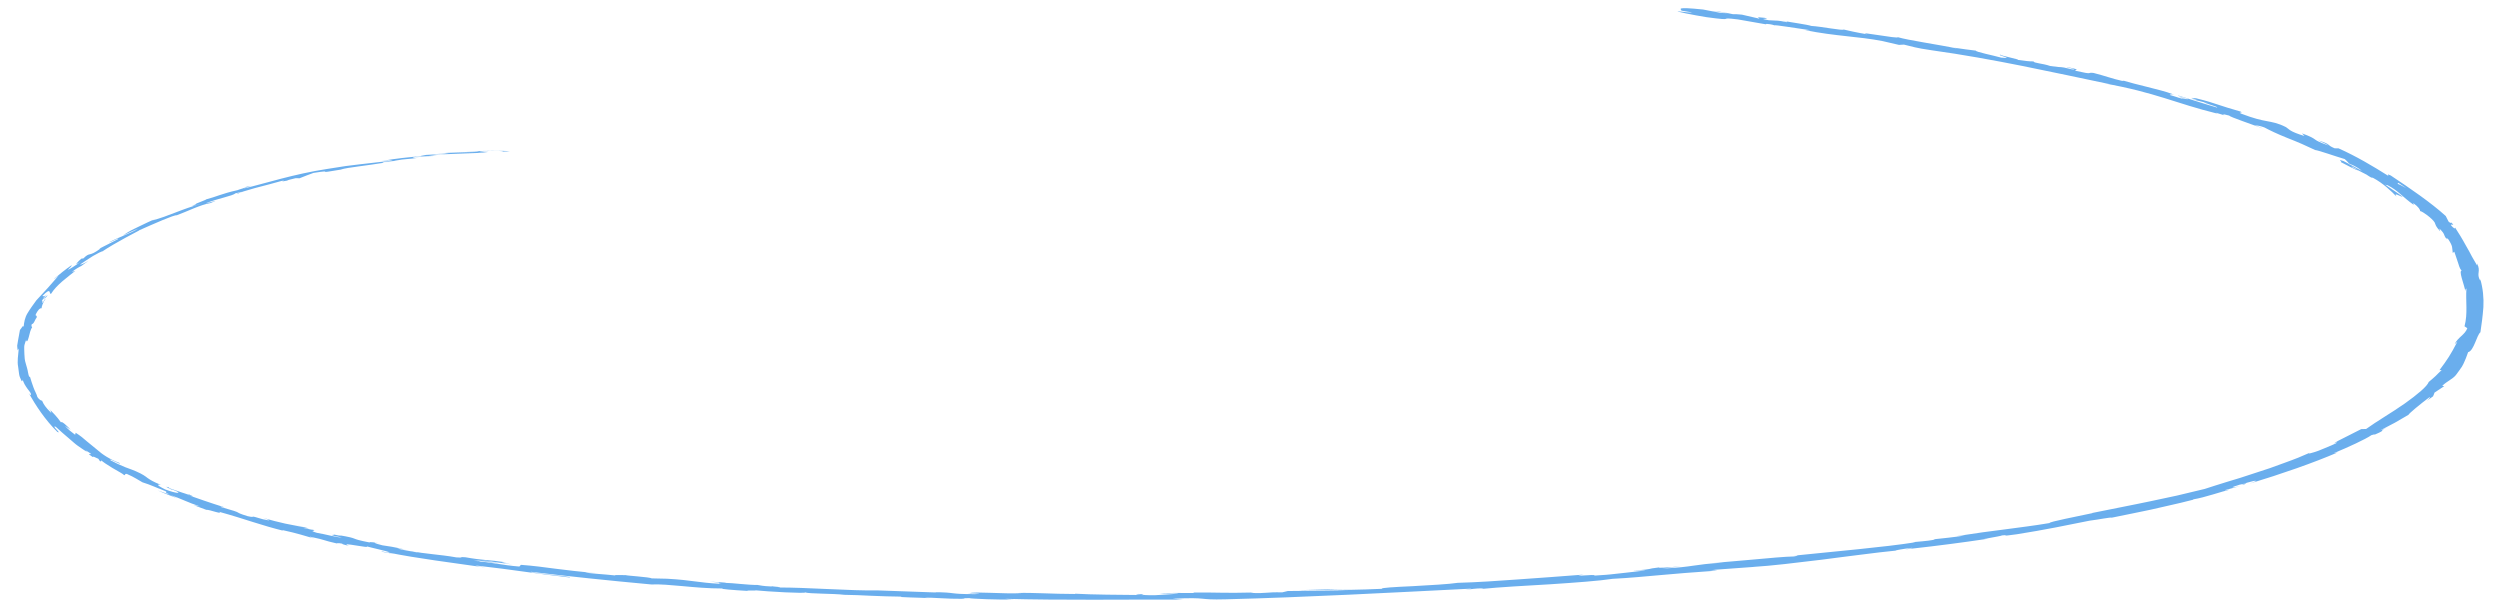 <?xml version="1.0" encoding="UTF-8"?> <svg xmlns="http://www.w3.org/2000/svg" width="134" height="33" viewBox="0 0 134 33" fill="none"><path d="M110.794 3.592C111.685 3.773 111.12 3.728 111.254 3.796C112.286 4.029 111.813 3.861 112.215 3.91C112.838 4.069 113.246 4.226 113.729 4.332C113.779 4.333 113.881 4.35 113.789 4.315C114.1 4.408 114.581 4.535 115.088 4.658C115.585 4.786 116.113 4.91 116.432 5.039C116.497 5.05 116.534 5.054 116.555 5.053C116.381 5.045 116.312 5.066 116.297 5.089C116.661 5.189 116.907 5.303 117.114 5.307C116.888 5.249 116.898 5.23 116.815 5.193L117.168 5.309C117.612 5.356 116.682 5.152 116.752 5.119C117.464 5.337 118.259 5.603 118.821 5.761C119.038 5.75 117.565 5.365 118.391 5.543C118.096 5.463 117.779 5.394 117.475 5.317C118.303 5.43 116.924 5.178 117.713 5.269C118.317 5.417 118.618 5.518 118.915 5.618C119.216 5.717 119.517 5.816 120.091 5.978C120.284 6.077 119.923 5.989 120.116 6.088C120.828 6.359 121.186 6.434 121.495 6.491C121.797 6.552 122.08 6.586 122.53 6.815C122.732 6.945 122.697 7.036 123.519 7.291L123.388 7.149C124.381 7.513 123.758 7.426 124.812 7.801C124.692 7.71 124.135 7.48 124.287 7.533C125.011 7.764 124.655 7.746 125.133 7.948L125.348 7.952C126.301 8.379 127.181 8.901 128.023 9.432C128.014 9.392 127.905 9.292 128.142 9.405C129.171 10.086 130.311 10.869 131.092 11.578L131.243 11.876C131.307 11.94 131.41 11.986 131.368 11.911C131.668 12.188 131.311 11.939 131.383 12.084C131.511 12.248 131.632 12.288 131.581 12.178C131.753 12.44 131.984 12.812 132.189 13.192C132.241 13.287 132.297 13.382 132.35 13.475C132.398 13.569 132.447 13.66 132.495 13.75C132.601 13.928 132.688 14.092 132.773 14.231L132.764 14.116C133.001 14.551 132.708 14.644 132.94 15.044C132.943 15.016 132.946 14.989 132.944 14.962C133.084 15.445 133.137 15.966 133.11 16.46C133.074 16.956 133.008 17.422 132.95 17.809C132.755 17.958 132.598 18.812 132.292 18.875C132.191 19.163 132.146 19.267 132.086 19.401C132.059 19.468 132.022 19.542 131.96 19.651C131.89 19.76 131.784 19.902 131.633 20.107C131.452 20.325 131.18 20.419 130.903 20.68L131.013 20.698L130.49 21.043C130.466 21.11 130.446 21.179 130.41 21.245L130.073 21.485C130.187 21.387 130.283 21.274 130.227 21.284C129.722 21.659 129.065 22.208 129.104 22.228L128.373 22.653L127.585 23.066C127.661 23.056 127.921 22.917 128.149 22.811C127.697 23.026 127.691 23.051 127.688 23.074C127.686 23.096 127.709 23.116 127.265 23.305C127.346 23.245 127.146 23.32 127.109 23.324C126.799 23.542 125.841 23.981 125.089 24.292L125.297 24.251C123.96 24.823 122.311 25.396 120.558 25.929C121.158 25.722 120.928 25.728 120.413 25.88L120.278 25.978C119.896 26.052 120.795 25.807 120.05 25.978C119.397 26.173 119.682 26.15 120.087 26.051L119.253 26.271C119.226 26.296 119.426 26.248 119.501 26.249C119.139 26.327 118.138 26.677 117.571 26.763L117.544 26.787C117.086 26.912 116.665 26.999 116.298 27.086C115.923 27.171 115.59 27.252 115.263 27.322C114.6 27.457 113.991 27.589 113.192 27.747C113.121 27.716 112.509 27.846 112.003 27.908C110.843 28.144 109.551 28.408 108.105 28.636C107.075 28.78 107.783 28.65 107.312 28.697C107.262 28.744 105.813 28.96 106.578 28.873C105.708 29.004 105.143 29.077 104.523 29.16C103.903 29.244 103.221 29.323 102.102 29.45C102.335 29.404 102.606 29.362 102.456 29.367C102.052 29.413 101.547 29.502 101.613 29.51L101.722 29.501C101.092 29.563 100.418 29.643 99.731 29.732C99.04 29.815 98.34 29.911 97.648 29.999C96.271 30.166 94.953 30.329 93.94 30.389L94.053 30.383L91.962 30.535C91.008 30.63 92.543 30.51 91.839 30.6C90.712 30.675 89.823 30.752 88.987 30.826C88.148 30.898 87.362 30.979 86.434 31.025C85.72 31.136 84.446 31.227 83.11 31.316C81.776 31.394 80.375 31.47 79.404 31.568L79.52 31.534C79.021 31.535 78.912 31.582 78.543 31.608C78.596 31.583 79.089 31.554 78.777 31.555C74.543 31.766 70.031 32.013 65.703 32.123C64.118 32.168 64.86 31.998 62.854 32.092L63.398 32.137C60.243 32.13 56.92 32.18 53.877 32.097C54.054 32.112 54.048 32.128 54.352 32.129C53.679 32.162 51.957 32.09 51.968 32.061C51.491 32.055 51.841 32.086 51.536 32.096C51.203 32.102 50.806 32.083 50.442 32.065C50.082 32.044 49.76 32.028 49.575 32.041C49.513 32.044 49.748 32.057 49.864 32.064C49.456 32.033 47.907 32.013 48.339 31.98C47.761 31.974 47.219 31.956 46.705 31.934C46.197 31.91 45.717 31.886 45.256 31.882C44.706 31.809 43.299 31.831 43.17 31.751C43.195 31.825 41.158 31.709 40.475 31.64C40.696 31.672 39.84 31.631 40.093 31.674C39.287 31.629 38.562 31.569 38.735 31.543C37.953 31.543 37.228 31.476 36.586 31.416C35.94 31.36 35.376 31.305 34.912 31.327C32.589 31.114 30.468 30.892 28.444 30.647C28.44 30.686 29.003 30.748 29.549 30.811C30.1 30.868 30.631 30.921 30.544 30.954C28.601 30.734 27.565 30.545 25.642 30.327C25.141 30.273 25.881 30.393 26.035 30.422C24.168 30.151 22.366 29.933 20.816 29.617C20.811 29.623 20.973 29.661 21.132 29.692C20.818 29.635 20.375 29.576 20.461 29.553L20.758 29.614C21.331 29.657 19.638 29.31 19.634 29.27C20.018 29.455 18.05 28.996 18.704 29.26C18.509 29.215 18.279 29.154 18.359 29.143C18.048 29.09 17.933 29.083 18.198 29.164C17.139 28.922 17.583 28.971 16.603 28.764C16.58 28.779 16.767 28.826 16.837 28.864C16.385 28.736 15.964 28.591 15.143 28.413C15.175 28.433 15.059 28.42 15.299 28.477C13.937 28.143 13.164 27.824 11.738 27.431C11.879 27.519 11.749 27.489 11.563 27.44C11.377 27.39 11.148 27.315 11.055 27.326L10.379 27.073L10.721 27.145C10.086 26.942 9.665 26.709 9.123 26.532L9.507 26.716C9.156 26.572 8.78 26.436 8.451 26.284C8.65 26.366 8.884 26.435 9.1 26.51C8.839 26.385 8.894 26.378 8.912 26.366C8.934 26.352 8.902 26.34 8.532 26.188C8.666 26.256 7.991 25.952 7.636 25.852C7.4 25.726 7.212 25.578 6.806 25.406C6.669 25.37 6.735 25.488 6.646 25.465C6.584 25.385 6.283 25.241 6.022 25.08C5.76 24.918 5.491 24.751 5.41 24.654C5.474 24.716 5.405 24.739 5.361 24.724L5.271 24.59C5.03 24.477 4.998 24.459 4.969 24.496C4.39 24.114 5.323 24.574 4.58 24.135C4.625 24.172 4.585 24.159 4.681 24.237C4.501 24.125 4.339 24.012 4.176 23.899C4.018 23.788 3.897 23.668 3.76 23.554C3.493 23.325 3.226 23.102 2.988 22.875C2.704 22.77 3.356 23.281 3.075 23.153C2.405 22.49 1.923 21.742 1.534 21.062L1.629 21.186C1.714 21.123 1.598 21.003 1.482 20.85C1.373 20.694 1.239 20.507 1.221 20.325C1.241 20.413 1.145 20.452 1.161 20.427C1.111 20.308 1.04 20.19 1.025 20.06C1.009 19.931 0.99 19.799 0.972 19.656C0.915 19.376 0.974 19.055 1.005 18.679L0.949 18.776C0.936 18.704 0.924 18.62 0.921 18.529C0.935 18.438 0.95 18.34 0.968 18.242C1.002 18.045 1.04 17.844 1.069 17.686C1.163 17.589 1.228 17.407 1.266 17.517C1.292 17.272 1.33 17.03 1.472 16.793C1.613 16.556 1.783 16.324 1.949 16.097C2.379 15.645 2.766 15.211 3.141 14.773C3.014 14.873 2.833 15.014 2.917 14.931C3.2 14.688 3.5 14.447 3.837 14.214C3.846 14.281 3.764 14.315 3.635 14.471C3.81 14.388 4.097 14.191 4.348 14.019C3.854 14.327 4.209 13.997 4.37 13.855C4.363 13.881 4.459 13.839 4.466 13.854C4.86 13.465 4.715 13.819 5.396 13.315L5.311 13.334C5.65 13.159 5.974 13.003 6.331 12.814C6.395 12.717 5.929 12.99 5.846 12.988C6.089 12.853 6.393 12.734 6.66 12.614C6.938 12.496 7.212 12.381 7.409 12.254C7.161 12.358 6.828 12.512 6.588 12.619C7.009 12.338 7.095 12.313 7.485 12.123L7.446 12.142C7.752 11.998 8.047 11.847 8.373 11.708L8.145 11.82C9.073 11.578 9.694 11.214 10.897 10.889C9.744 11.21 10.66 10.923 10.503 10.919C10.755 10.812 11.17 10.662 11.026 10.692C11.607 10.544 11.869 10.383 12.725 10.194C12.74 10.173 13.317 10.024 13.142 10.03C13.886 9.833 13.005 10.099 13.093 10.096C14.265 9.822 15.714 9.333 17.553 9.053C17.942 8.989 18.255 8.942 18.525 8.901C18.799 8.863 19.031 8.837 19.258 8.81C19.713 8.753 20.159 8.711 20.887 8.623C21.366 8.537 20.459 8.621 20.459 8.626C21.242 8.496 21.848 8.428 22.611 8.368C22.452 8.371 22.613 8.343 22.838 8.303C23.454 8.256 23.256 8.319 24.059 8.235C23.919 8.225 23.741 8.216 23.441 8.225C23.805 8.198 24.165 8.185 24.527 8.173C24.891 8.157 25.253 8.151 25.624 8.144C25.827 8.11 25.182 8.121 24.916 8.12C25.759 8.084 27.092 8.064 27.324 8.11C27.145 8.113 26.965 8.123 26.785 8.133C27.085 8.129 26.956 8.093 26.732 8.091C26.027 8.07 25.691 8.137 25.652 8.153C25.827 8.15 26.003 8.142 26.177 8.142C25.893 8.196 25.372 8.211 24.775 8.231C24.479 8.242 24.161 8.256 23.856 8.267C23.551 8.285 23.249 8.306 22.981 8.329L23.431 8.355C23.068 8.366 22.701 8.381 22.332 8.404C22.104 8.444 21.961 8.496 22.482 8.45C21.738 8.559 21.803 8.497 21.175 8.612C21.107 8.626 21.141 8.625 21.208 8.619C20.964 8.643 20.716 8.666 20.472 8.697C20.622 8.689 20.374 8.756 20.814 8.687C20.175 8.795 19.648 8.858 19.226 8.919C18.8 8.976 18.479 9.022 18.26 9.089L18.37 9.074C17.485 9.223 17.435 9.225 17.432 9.209C17.43 9.192 17.479 9.16 16.802 9.268C16.543 9.359 16.3 9.458 16.057 9.554L15.841 9.552C15.666 9.591 15.329 9.676 15.416 9.676C14.741 9.805 15.504 9.633 15.094 9.698C14.699 9.813 14.139 9.957 13.66 10.082C13.189 10.214 12.802 10.328 12.768 10.381C12.433 10.436 13.483 10.144 12.607 10.366C12.493 10.499 11.634 10.645 11.016 10.901C11.29 10.86 11.897 10.634 11.28 10.884C10.751 10.967 10.017 11.343 9.472 11.539C9.338 11.509 8.29 11.977 7.462 12.342C7.512 12.336 7.14 12.513 6.716 12.748C6.284 12.98 5.8 13.267 5.514 13.458L5.552 13.451C5.429 13.476 5.217 13.586 4.978 13.725C4.755 13.868 4.492 14.037 4.285 14.182C4.381 14.182 4.478 14.132 4.743 13.984C4.609 14.073 4.478 14.164 4.361 14.255C4.234 14.314 4.088 14.396 3.853 14.575L4.038 14.517C3.587 14.884 3.045 15.254 2.734 15.75C2.607 15.774 2.782 15.341 2.273 15.863C2.312 15.885 2.389 15.909 2.528 15.772C2.482 15.816 2.349 15.929 2.294 16.02L2.561 15.816C2.412 16.043 2.382 15.931 2.243 16.11C2.326 16.109 2.216 16.246 2.297 16.221C2.327 16.175 2.364 16.062 2.459 15.996C2.3 16.198 2.228 16.445 2.228 16.527C2.192 16.509 2.12 16.525 2.017 16.674C1.776 17.057 2.019 16.806 1.962 17.029C1.869 17.122 1.827 17.365 1.705 17.373C1.66 17.487 1.708 17.506 1.724 17.548C1.639 17.648 1.589 17.878 1.545 18.058C1.497 18.236 1.45 18.363 1.404 18.254L1.409 18.203C1.4 18.213 1.399 18.224 1.393 18.236C1.364 18.318 1.334 18.401 1.313 18.484C1.292 18.567 1.299 18.649 1.299 18.733C1.298 18.899 1.314 19.064 1.325 19.23C1.341 19.395 1.411 19.556 1.448 19.719C1.497 19.879 1.505 20.042 1.563 20.196L1.606 20.191C1.656 20.377 1.73 20.582 1.797 20.774C1.864 20.966 1.975 21.14 2.002 21.276C2.065 21.382 2.226 21.515 2.248 21.463C2.308 21.603 2.354 21.679 2.419 21.769C2.484 21.86 2.573 21.962 2.761 22.148C2.616 21.869 2.898 22.23 2.592 21.866C2.909 22.205 3.006 22.275 3.278 22.651C3.255 22.509 3.657 22.877 3.789 23.041L3.48 22.822C3.566 22.913 3.64 22.998 3.736 23.076C3.835 23.154 3.931 23.229 4.027 23.305L4.056 23.195C4.297 23.349 4.492 23.505 4.659 23.658C4.843 23.808 5.019 23.951 5.187 24.09C5.502 24.373 5.884 24.618 6.399 24.812C6.588 24.996 5.78 24.5 5.924 24.671C6.171 24.807 6.457 24.938 6.708 25.04C6.976 25.14 7.192 25.216 7.275 25.256C7.665 25.426 7.783 25.524 7.914 25.624C8.053 25.719 8.197 25.818 8.628 25.99C8.485 25.958 8.278 25.95 8.851 26.232C9.471 26.467 9.766 26.463 9.409 26.306C9.265 26.249 9.18 26.225 9.175 26.233C8.997 26.151 8.781 26.038 9.046 26.122L9.079 26.168C9.412 26.273 10.256 26.593 10.121 26.495C10.545 26.685 10.256 26.594 9.895 26.471C10.717 26.756 11.169 26.921 12.054 27.199C11.896 27.163 11.728 27.136 11.864 27.183C13.225 27.566 12.379 27.387 13.264 27.665C13.837 27.791 13.192 27.56 14.095 27.833C14.708 27.971 14.304 27.823 14.104 27.75C14.502 27.879 14.911 27.982 15.292 28.066C15.683 28.144 16.03 28.207 16.29 28.265L15.846 28.14C16.112 28.215 16.344 28.269 16.575 28.326L16.241 28.294C16.53 28.354 16.761 28.41 16.783 28.395C17.032 28.483 16.454 28.4 16.978 28.558C17.391 28.622 18.11 28.824 18.32 28.808C17.094 28.567 18.533 28.792 17.53 28.569C17.716 28.616 17.956 28.666 18.254 28.721C18.307 28.726 18.231 28.704 18.158 28.684C19.375 28.887 18.603 28.842 19.825 29.079C19.71 29.023 20.19 29.085 20.381 29.128C19.888 29.032 20.069 29.127 20.499 29.229C21.339 29.347 21.355 29.394 21.78 29.464L21.28 29.39C21.408 29.442 21.808 29.515 22.371 29.611C22.451 29.599 21.87 29.516 22.088 29.54C22.663 29.681 23.595 29.719 24.455 29.875C24.9 29.914 24.564 29.831 24.951 29.87C25.436 29.957 25.724 29.986 26.016 30.015C26.317 30.04 26.622 30.066 27.146 30.145C26.788 30.143 26.744 30.127 27.462 30.256C26.877 30.174 26.286 30.098 25.709 30.01C26.059 30.08 26.427 30.139 26.786 30.205C26.244 30.141 25.677 30.042 25.352 30.003C25.853 30.105 25.809 30.089 25.514 30.083C26.312 30.128 26.939 30.297 27.837 30.367L27.922 30.275C28.598 30.326 29.16 30.401 29.771 30.483C30.386 30.561 31.055 30.642 31.925 30.714L31.355 30.677C31.544 30.737 32.413 30.78 32.959 30.842C32.938 30.808 33.302 30.827 33.559 30.828C33.503 30.851 34.834 30.93 34.934 31.001L35.755 31.02C37.193 31.102 37.293 31.223 38.682 31.297C38.297 31.239 38.94 31.255 38.042 31.175C38.501 31.203 38.923 31.222 38.908 31.243C39.195 31.239 40.147 31.363 40.601 31.353C40.786 31.377 40.824 31.412 41.345 31.435C41.408 31.431 41.355 31.419 41.355 31.419C41.345 31.435 42.155 31.481 41.672 31.491C43.174 31.477 45.689 31.677 47.007 31.644C48.029 31.684 49.263 31.729 50.196 31.758C50.143 31.747 50.202 31.742 50.023 31.741C51.332 31.748 50.764 31.848 52.261 31.845C53.047 31.809 51.492 31.804 51.976 31.794C52.244 31.694 53.746 31.846 54.782 31.792L54.542 31.785C55.323 31.756 56.387 31.837 57.638 31.838C57.638 31.838 57.581 31.829 57.64 31.823C58.47 31.874 60.09 31.884 61.295 31.895C60.938 31.856 60.757 31.877 61.002 31.836C61.542 31.838 60.812 31.906 61.893 31.904C62.258 31.876 63.046 31.848 63.167 31.803L62.144 31.815C62.691 31.752 63.467 31.799 64.01 31.783L63.95 31.76C65.514 31.75 65.517 31.799 67.214 31.758L67.033 31.78C67.939 31.818 67.82 31.729 68.728 31.75L69.027 31.678C69.634 31.672 71.157 31.666 72.253 31.64C71.64 31.616 70.362 31.635 69.572 31.635C70.177 31.616 71.632 31.572 71.942 31.59C71.701 31.593 71.394 31.587 71.151 31.605C71.884 31.632 72.863 31.614 74.074 31.56C73.976 31.505 74.766 31.463 75.694 31.42C76.622 31.37 77.685 31.309 78.129 31.24C79.197 31.21 80.264 31.137 81.371 31.057C81.924 31.016 82.489 30.977 83.072 30.935C83.654 30.89 84.254 30.843 84.878 30.799C83.997 30.955 85.607 30.747 85.459 30.852C86.041 30.815 86.263 30.797 86.318 30.788C86.906 30.729 87.492 30.656 88.077 30.59C88.491 30.527 87.521 30.615 87.574 30.59C88.846 30.478 88.102 30.507 88.944 30.411C88.777 30.458 89.392 30.422 90.115 30.349L89.099 30.477C90.889 30.381 90.623 30.266 92.423 30.15L91.851 30.174C92.311 30.14 93.16 30.061 94.003 29.989C94.847 29.91 95.691 29.835 96.153 29.826C96.314 29.799 96.519 29.751 96.116 29.787C98.302 29.559 101.008 29.33 102.675 29.064L102.5 29.063C102.909 29.016 103.225 29.015 103.717 28.924C103.684 28.918 103.542 28.926 103.728 28.897C103.942 28.875 104.816 28.787 105.341 28.699L104.871 28.738C105.915 28.579 106.718 28.464 107.488 28.372C108.252 28.267 108.988 28.183 109.857 28.035C109.801 27.971 111.396 27.672 112.167 27.501L112.13 27.498C112.716 27.384 113.255 27.278 113.765 27.171C114.276 27.063 114.776 26.975 115.248 26.87C115.729 26.767 116.201 26.667 116.69 26.562C117.168 26.45 117.654 26.332 118.175 26.206C118.472 26.113 118.86 25.98 119.328 25.84C119.56 25.769 119.809 25.694 120.071 25.615C120.321 25.533 120.584 25.448 120.851 25.36C121.118 25.272 121.398 25.186 121.665 25.093C121.925 24.998 122.184 24.904 122.444 24.81C122.695 24.715 122.958 24.627 123.184 24.532C123.406 24.437 123.624 24.344 123.825 24.258C123.592 24.369 123.964 24.273 124.276 24.157C124.368 24.115 124.493 24.068 124.611 24.02C124.728 23.971 124.85 23.921 124.954 23.877C125.167 23.789 125.312 23.721 125.225 23.717L125.098 23.777C125.177 23.698 125.411 23.574 125.7 23.437C125.976 23.298 126.284 23.138 126.561 23L126.824 22.993C127.378 22.589 128.233 22.097 128.903 21.623C129.568 21.15 130.097 20.708 130.181 20.473C130.303 20.375 130.423 20.266 130.547 20.155C130.663 20.044 130.762 19.932 130.876 19.834L130.755 19.84C131.176 19.282 131.359 19.003 131.716 18.31L131.568 18.452C131.75 18.064 132.115 17.956 132.249 17.592L132.098 17.489C132.283 16.805 132.151 16.134 132.201 15.465C132.175 15.479 132.135 15.502 132.14 15.61C132.103 15.295 131.725 14.424 131.982 14.51C131.903 14.514 131.829 14.349 131.768 14.135C131.691 13.924 131.619 13.666 131.55 13.49L131.468 13.559C131.422 13.25 131.49 13.23 131.23 12.826C131.144 12.734 131.079 12.759 131.199 12.879C130.911 12.574 131.132 12.615 130.75 12.25L130.796 12.403C130.522 12.087 130.579 12.105 130.495 11.918C130.363 11.709 129.866 11.336 129.715 11.311C129.737 11.256 129.619 11.075 129.376 10.905C129.311 10.888 129.366 10.957 129.391 10.993C128.715 10.509 128.562 10.231 127.974 9.927C127.928 9.929 127.884 9.912 127.829 9.887C128.108 10.077 128.36 10.248 128.539 10.368C128.705 10.489 128.805 10.561 128.79 10.545C128.692 10.567 128.259 10.259 128.454 10.54C128.204 10.27 127.724 9.814 127.201 9.537C127.169 9.525 127.137 9.514 127.104 9.508L127.142 9.542C127.024 9.477 126.927 9.418 126.845 9.359C126.672 9.273 126.561 9.219 126.404 9.133C126.263 9.124 125.751 8.822 125.466 8.686C125.588 8.667 125.199 8.494 125.629 8.636C125.573 8.617 125.676 8.663 125.849 8.758C125.888 8.781 125.931 8.806 125.955 8.822C125.955 8.819 125.947 8.814 125.943 8.81C126.116 8.904 126.353 9.022 126.6 9.163C126.452 9.034 126.262 8.907 125.91 8.767C125.837 8.674 125.739 8.579 125.678 8.526C125.166 8.376 124.285 8.06 124.092 8.041C123.87 7.939 123.628 7.827 123.378 7.714C123.132 7.6 122.844 7.496 122.589 7.39C122.067 7.181 121.631 6.973 121.376 6.833C121.096 6.725 120.983 6.737 120.845 6.709C121 6.773 121.209 6.84 121.279 6.881C120.716 6.667 119.539 6.277 119.477 6.193C118.636 5.976 119.82 6.37 118.75 6.036L118.864 6.094C116.571 5.53 115.567 4.962 112.751 4.461C112.947 4.496 113.041 4.514 113.095 4.514C110.036 3.877 106.849 3.154 103.542 2.695C102.612 2.56 102.568 2.509 102.052 2.391L101.785 2.406L100.904 2.202C99.605 1.948 98.387 1.945 96.755 1.615L97.025 1.618C96.389 1.532 95.066 1.31 95.123 1.361C95.066 1.347 94.963 1.298 94.695 1.28L94.643 1.302L93.153 1.041C91.93 0.888 93.211 1.159 91.453 0.918C90.815 0.818 89.691 0.59 89.96 0.608C90.226 0.643 90.654 0.688 90.706 0.667L90.126 0.571C90.114 0.487 89.754 0.353 91.284 0.51L92.246 0.695L92.623 0.708L91.767 0.586C92.299 0.622 92.566 0.694 92.887 0.761C92.992 0.756 93.153 0.762 93.367 0.785L94.272 0.994C94.431 0.985 93.898 0.877 94.592 0.956C95.018 1.054 94.056 0.953 94.803 1.084C95.335 1.122 95.228 1.076 95.761 1.187C95.865 1.181 95.764 1.151 95.549 1.11C96.025 1.205 96.878 1.315 97.086 1.39C97.648 1.423 98.775 1.655 98.82 1.582C98.958 1.621 99.632 1.766 100.09 1.84C99.364 1.631 101.817 2.107 101.717 1.991C102.24 2.154 103.899 2.387 104.928 2.607C104.875 2.592 104.775 2.56 104.672 2.547C105.294 2.645 105.496 2.659 105.906 2.714C105.894 2.784 106.815 2.962 107.263 3.089C108.081 3.173 106.93 2.939 107.242 2.932C107.134 2.968 108.438 3.219 108.128 3.208C108.744 3.281 108.635 3.284 109.004 3.292C108.982 3.381 109.508 3.399 109.889 3.537C110.74 3.665 110.207 3.514 111.043 3.714C111.493 3.779 110.764 3.595 110.764 3.595L110.794 3.592ZM127.992 9.444C127.891 9.377 127.806 9.322 127.743 9.287C127.798 9.317 127.868 9.365 127.992 9.444ZM128.98 10.088C128.864 10.009 128.716 9.91 128.561 9.806C128.492 9.793 128.492 9.827 128.589 9.892C128.56 9.851 128.807 9.999 128.98 10.088ZM126.077 8.961C126.241 9.059 126.322 9.084 126.367 9.091C126.284 9.046 126.19 8.994 126.064 8.924C126.065 8.921 126.057 8.913 126.053 8.909C126.052 8.923 126.05 8.938 126.073 8.96L126.077 8.961Z" fill="#6AAEED"></path></svg> 